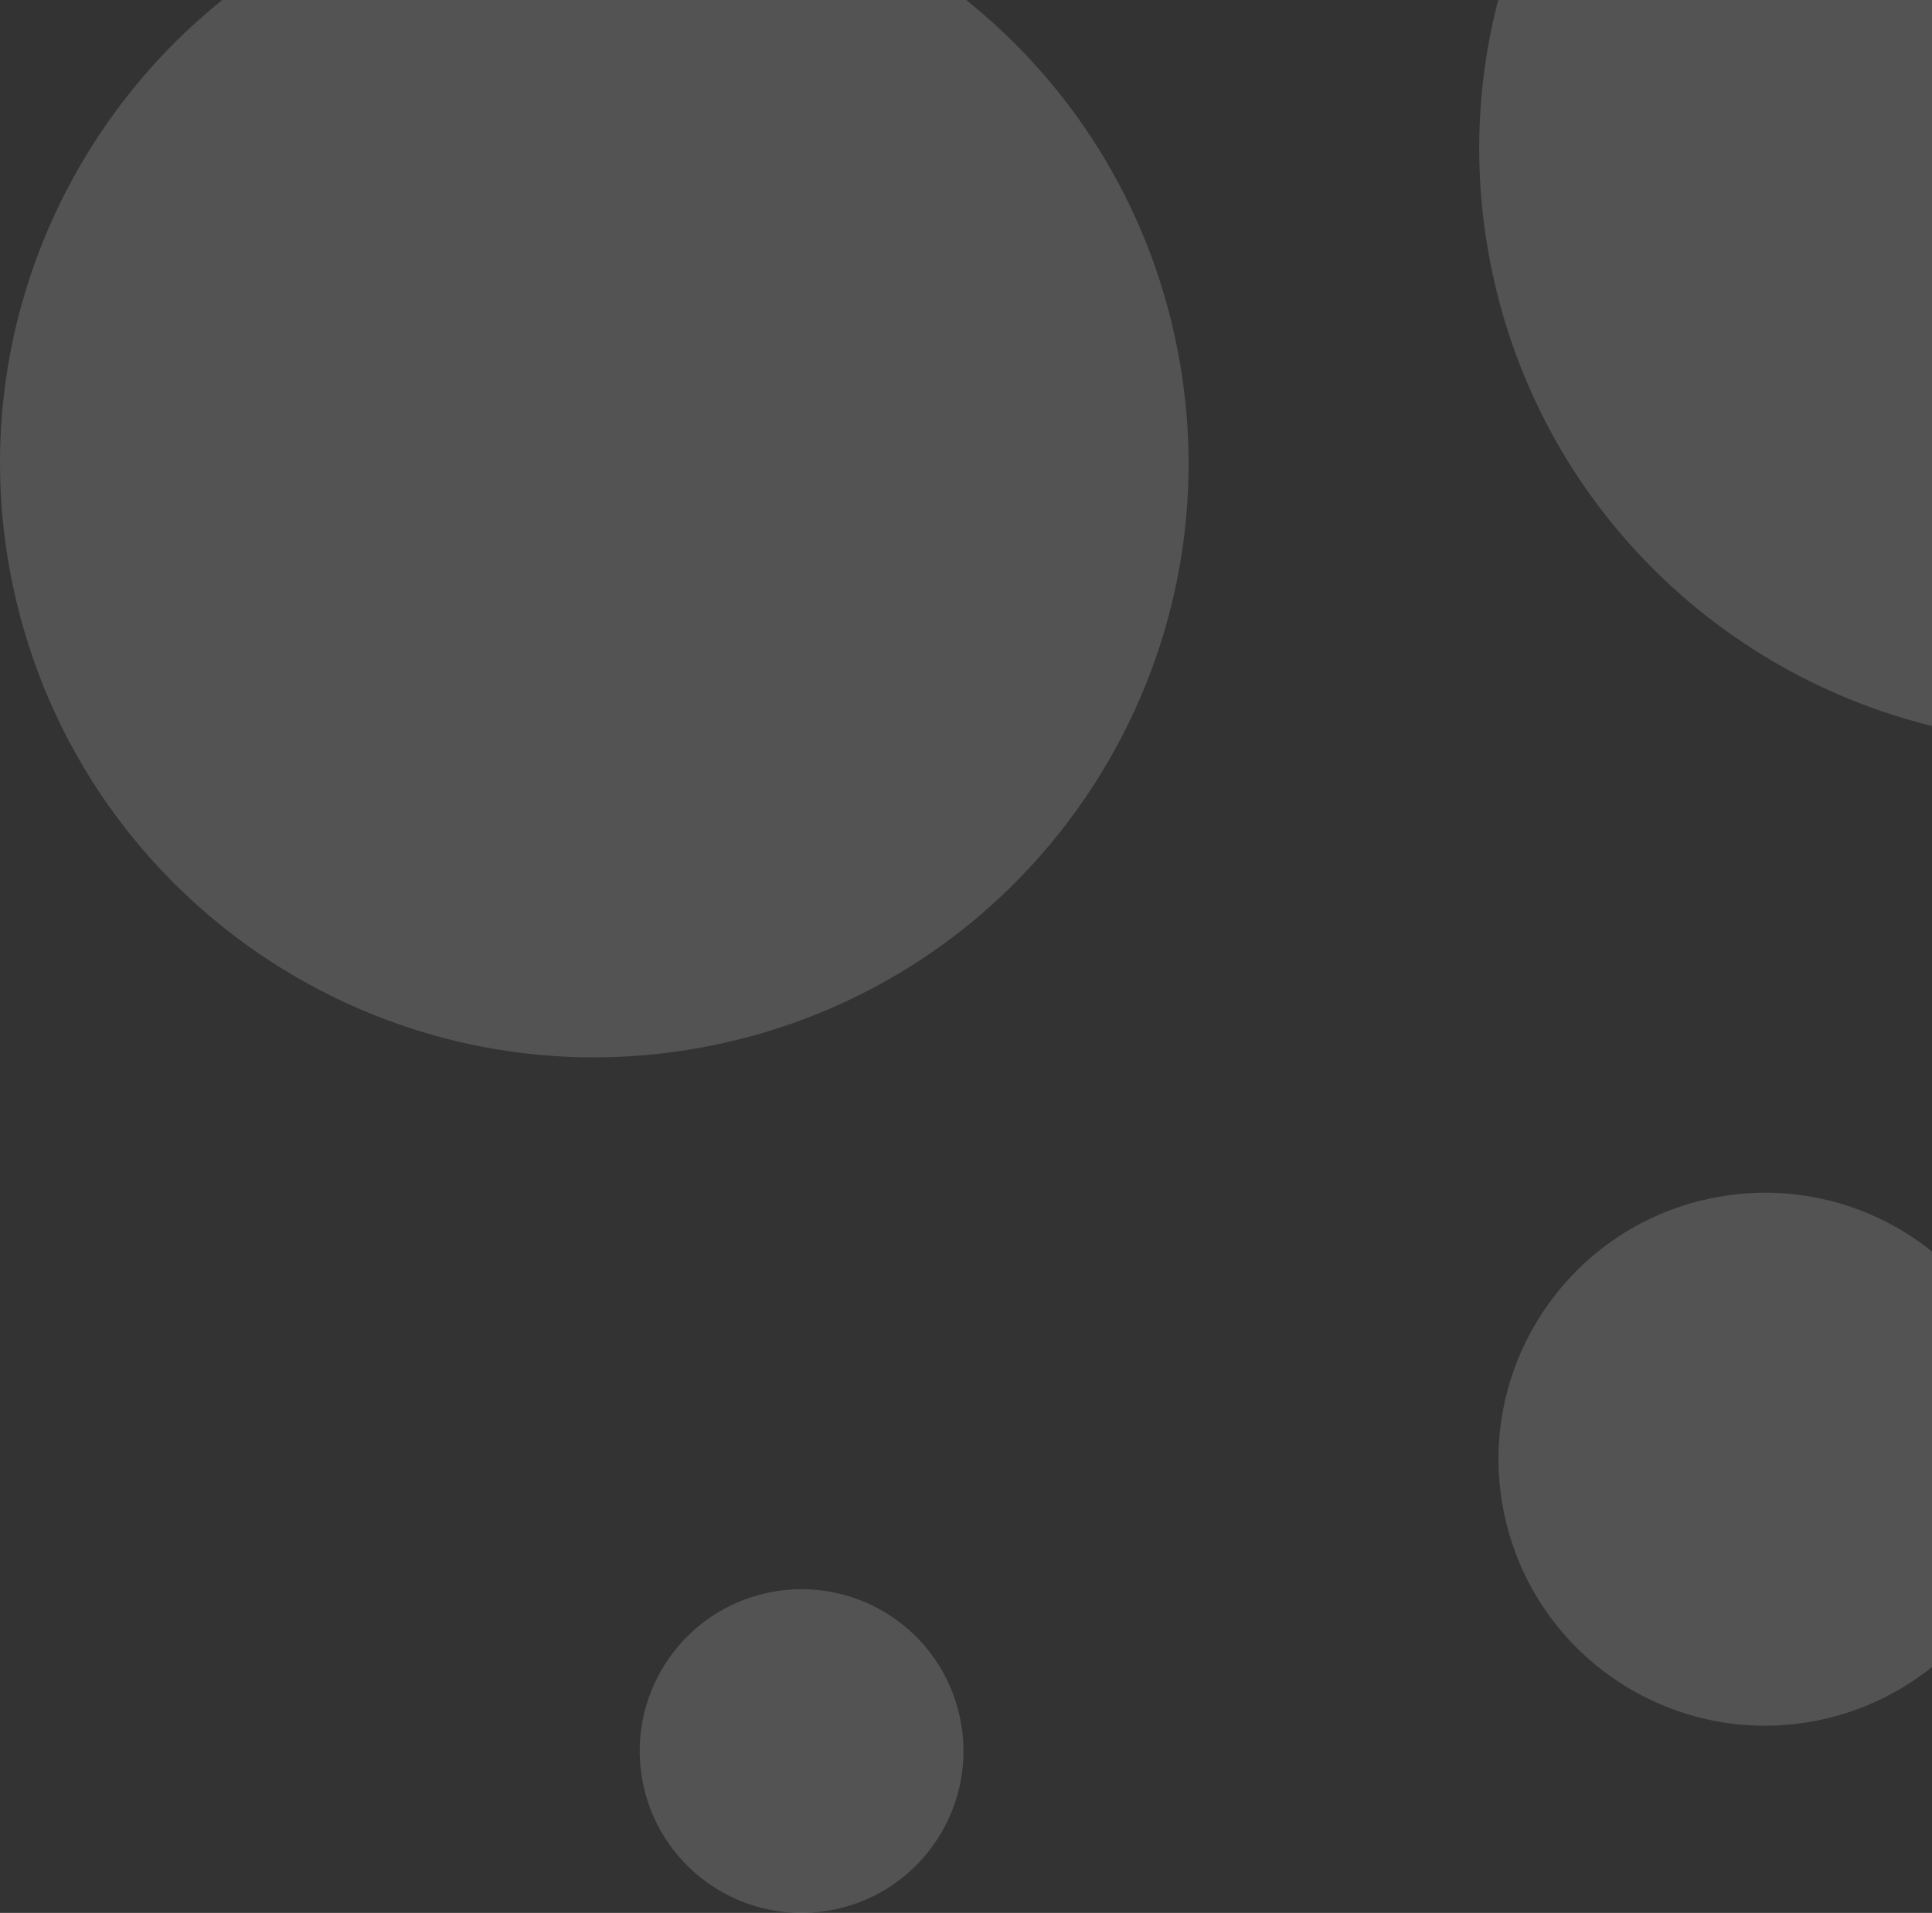 <?xml version="1.0" encoding="UTF-8"?>
<svg id="Ebene_2" data-name="Ebene 2" xmlns="http://www.w3.org/2000/svg" viewBox="0 0 736.06 728.96">
  <rect x="0" y="0" width="736.06" height="728.96" fill="#333333" stroke="none"/>
  <defs>
    <style>
      .cls-1 {
        fill: #fff;
        opacity: .16;
      }
    </style>
  </defs>
  <g id="Ebene_1-2" data-name="Ebene 1">
    <g>
      <path class="cls-1" d="M736.06,0h-165.27c-8.56,32.94-9.8,68.3-2.24,103.85,18.66,87.75,85.85,152.72,167.51,172.8V0Z"/>
      <path class="cls-1" d="M5,223.64c26,122.27,146.21,200.31,268.51,174.3s200.34-146.22,174.33-268.49c-11.3-53.15-40.41-97.94-79.74-129.46H84.68C20.22,51.83-13.38,137.21,5,223.64Z"/>
      <path class="cls-1" d="M736.06,476.91c-22.95-18.42-53.69-26.76-84.72-20.16-54.85,11.67-89.86,65.59-78.2,120.44,11.67,54.85,65.59,89.86,120.44,78.2,16.09-3.42,30.47-10.49,42.47-20.14v-158.33Z"/>
      <path id="Pfad_266" data-name="Pfad 266" class="cls-1" d="M245.07,680.12c7.09,33.31,39.84,54.57,73.16,47.48,33.31-7.09,54.57-39.84,47.48-73.16-7.09-33.31-39.83-54.56-73.14-47.49-33.32,7.09-54.58,39.84-47.5,73.16"/>
    </g>
  </g>
</svg>